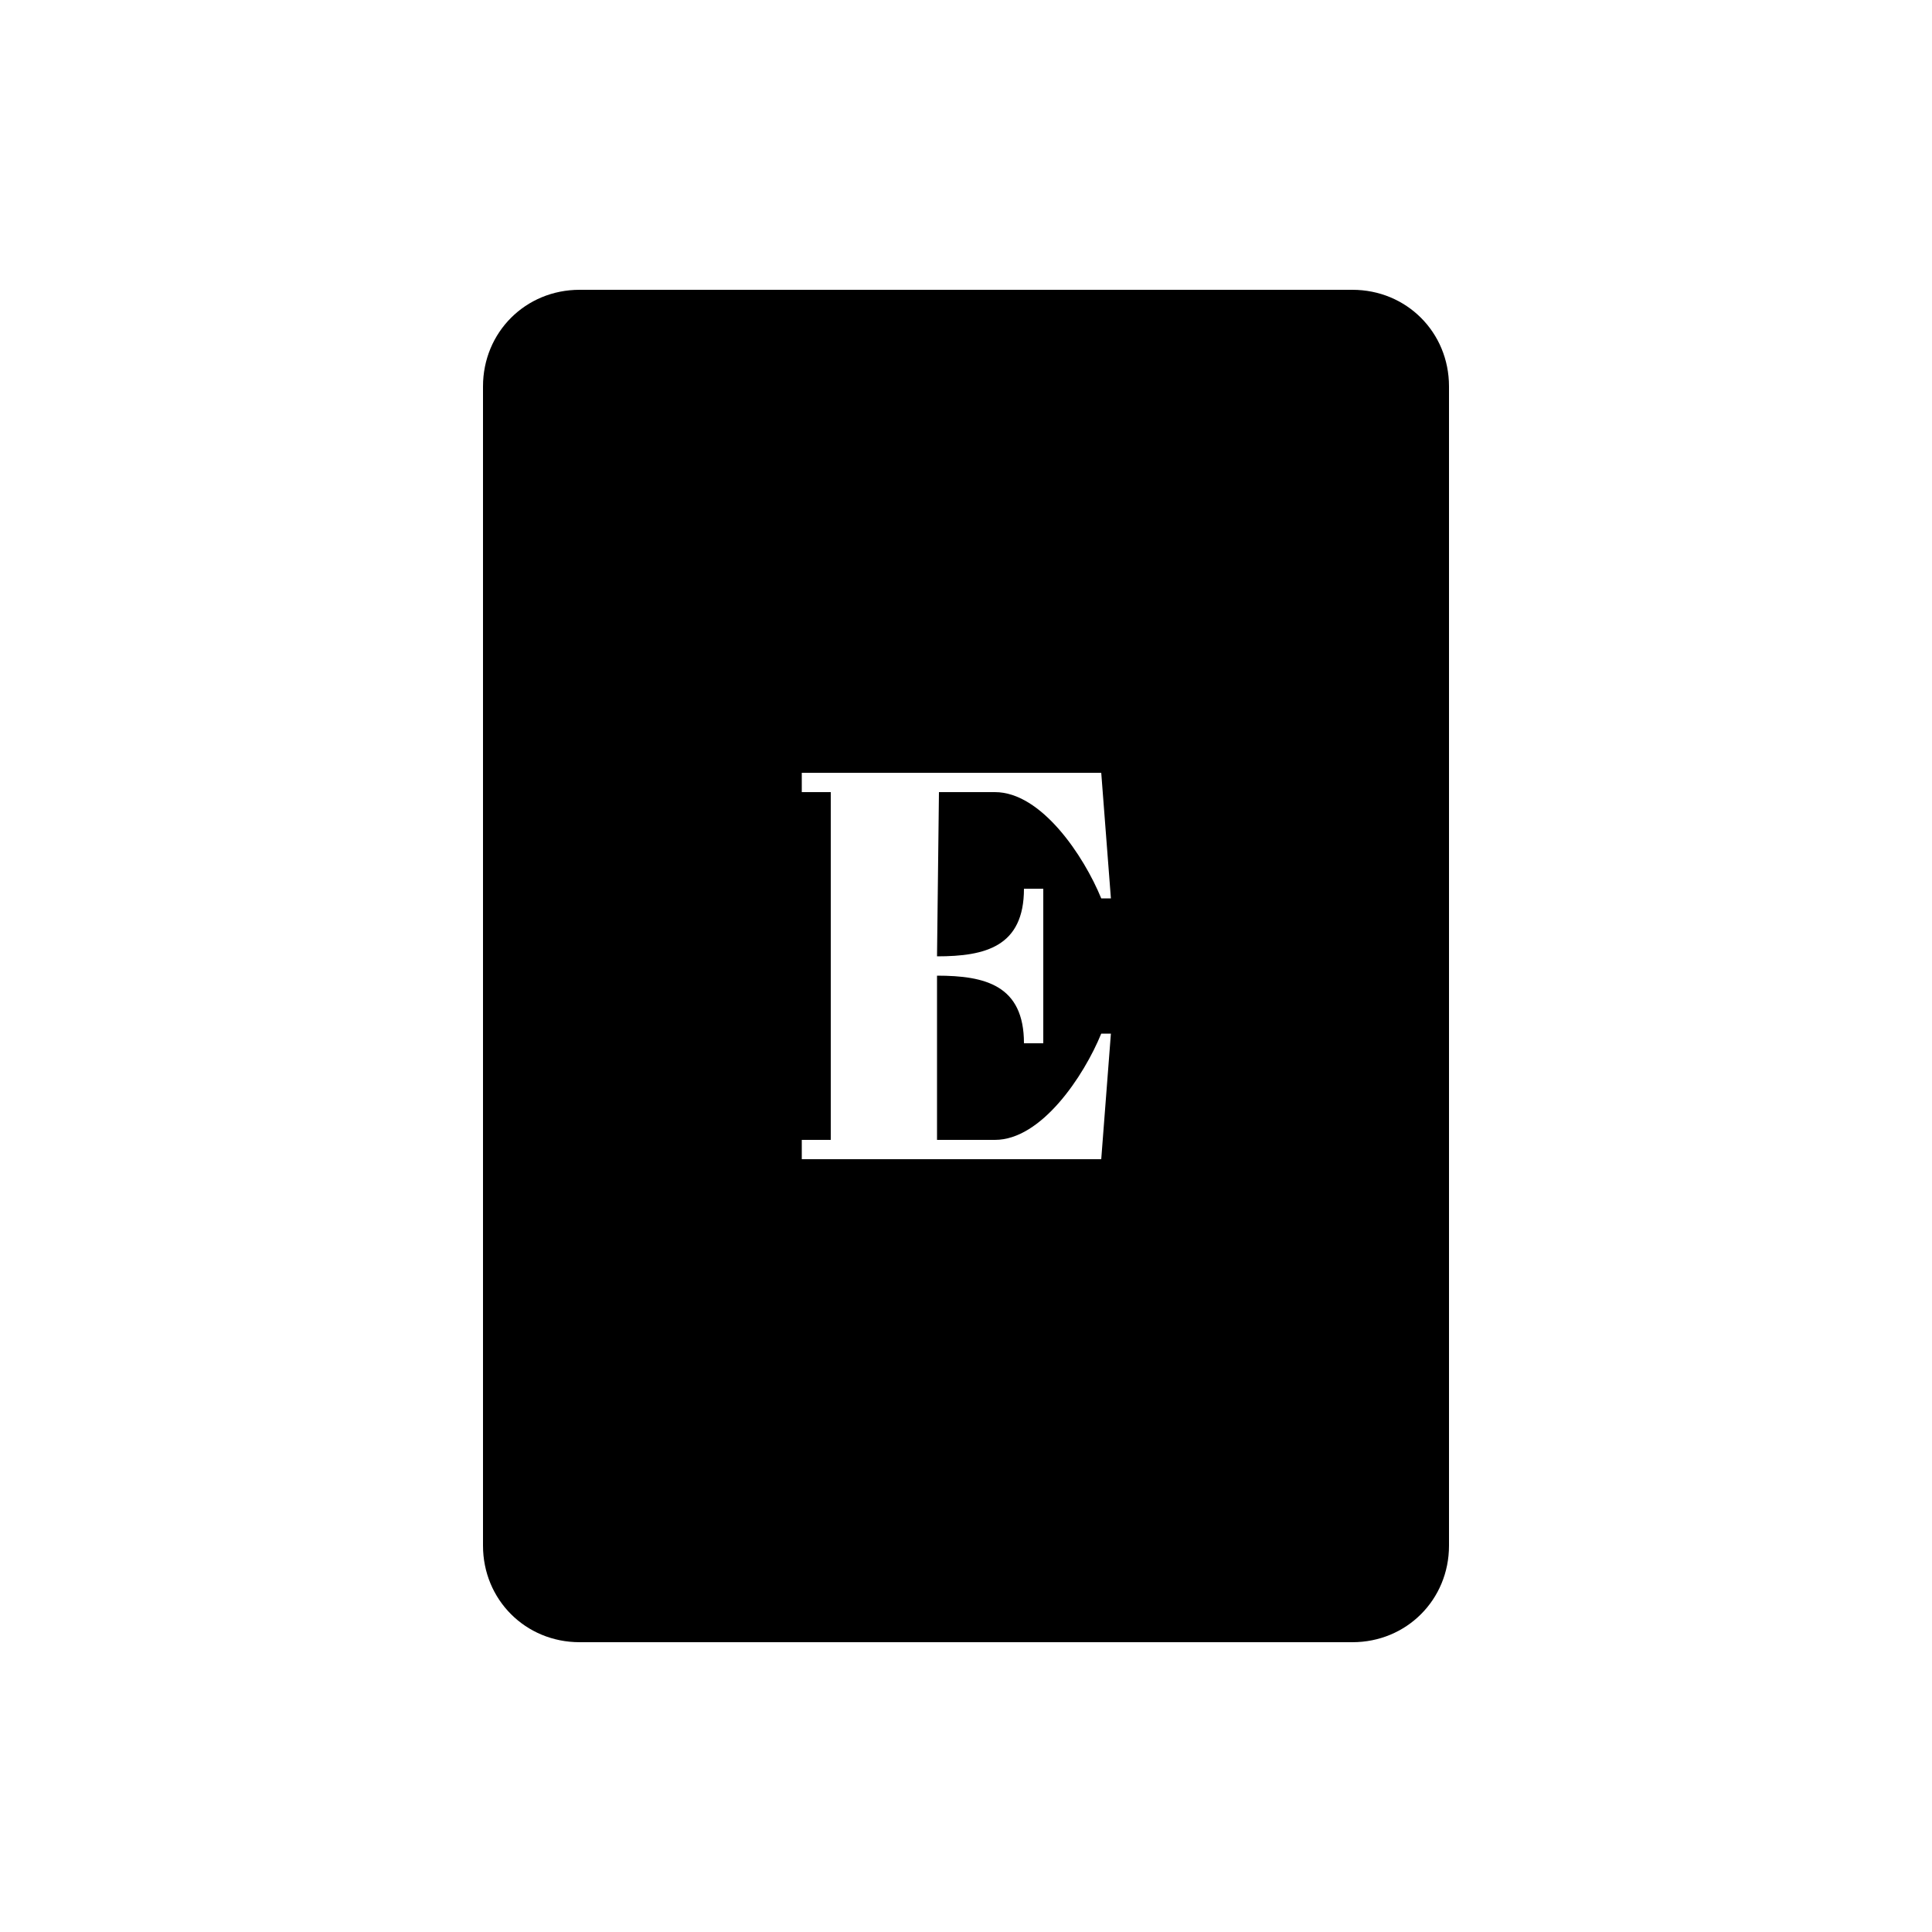 <?xml version="1.0" encoding="UTF-8"?><svg xmlns="http://www.w3.org/2000/svg" width="1024" height="1024" viewBox="0 0 1 1.0"><title>playing-card-e</title><path id="icon-playing-card-e" fill-rule="evenodd" d="M .7,.15 C .728,.15 .75,.172 .75,.2 L .75,.8 C .75,.828 .728,.85 .7,.85 L .3,.85 C .272,.85 .25,.828 .25,.8 L .25,.2 C .25,.172 .272,.15 .3,.15 L .7,.15 zM .53,.54 L .54,.54 L .54,.46 L .53,.46 C .53,.49 .51,.495 .485,.495 L .486,.41 L .515,.41 C .539,.41 .561,.443 .57,.465 L .575,.465 L .57,.4 L .415,.4 L .415,.41 L .43,.41 L .43,.59 L .415,.59 L .415,.6 L .57,.6 L .575,.535 L .57,.535 C .561,.557 .539,.59 .515,.59 L .485,.59 L .485,.505 C .51,.505 .53,.51 .53,.54 z" /></svg>